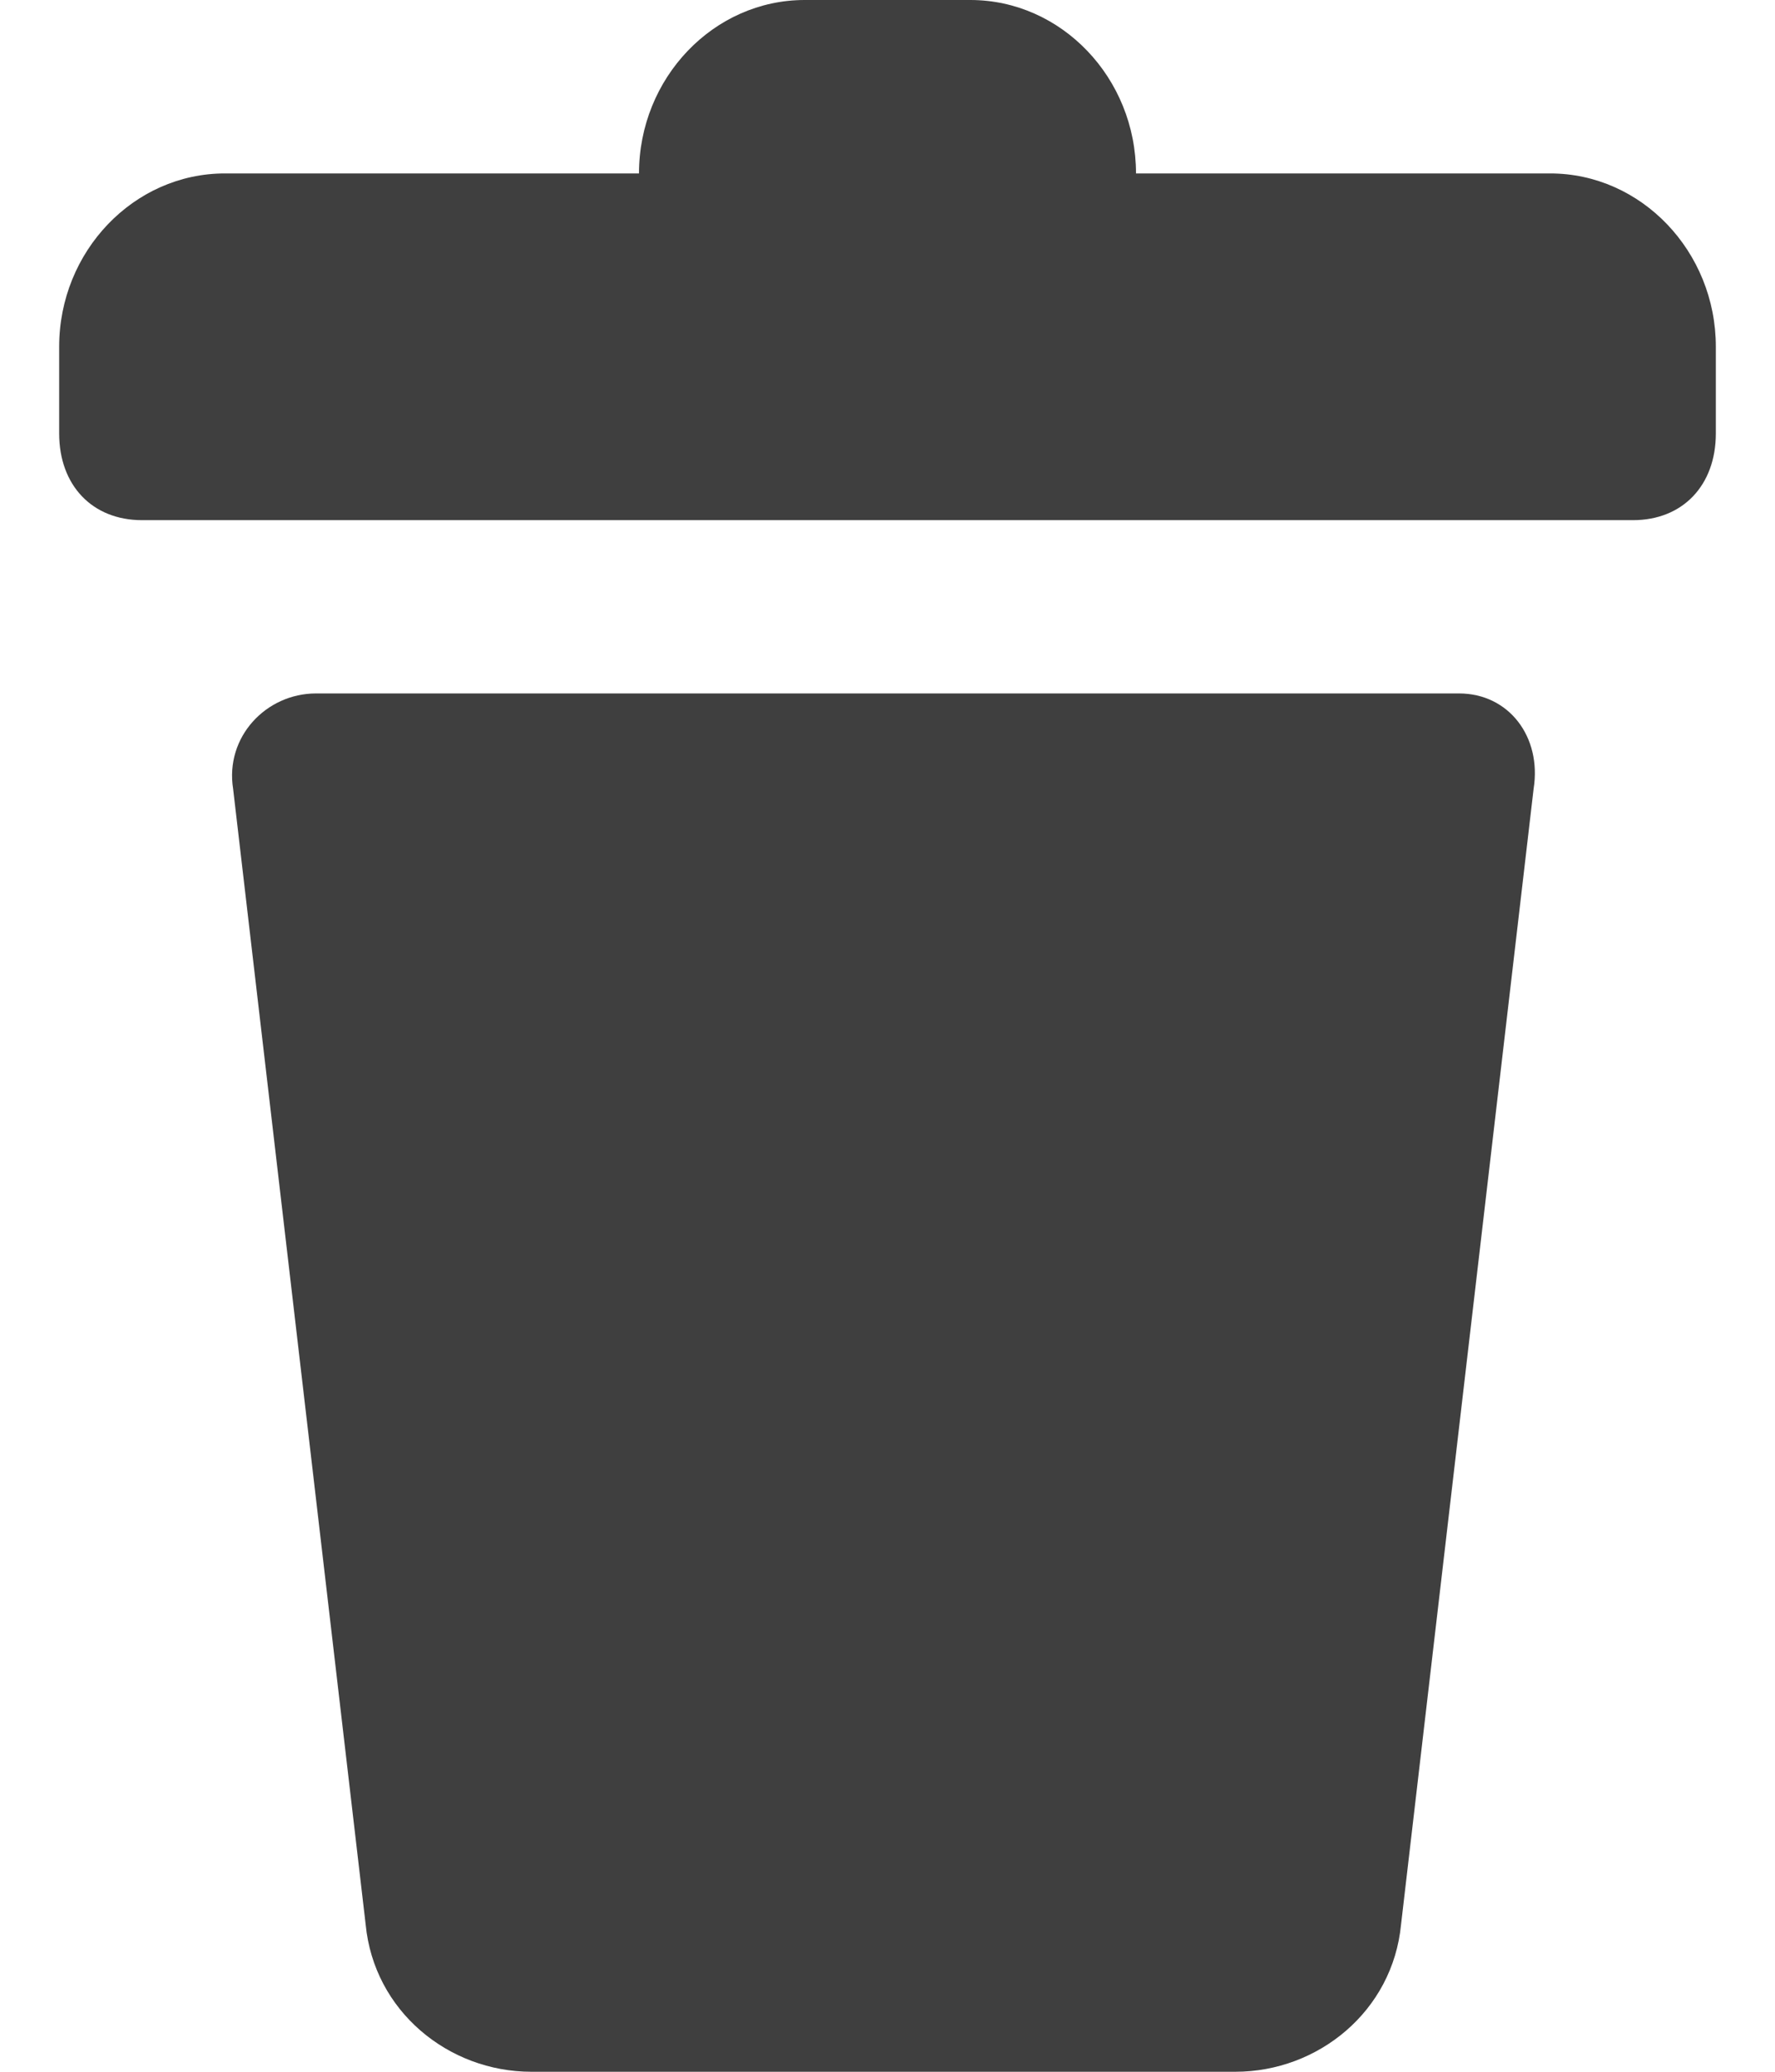 <?xml version="1.0" encoding="UTF-8"?>
<svg width="12px" height="14px" viewBox="0 0 12 14" version="1.1" xmlns="http://www.w3.org/2000/svg"
    xmlns:xlink="http://www.w3.org/1999/xlink">
    <title>614E419A-434A-4428-AFD2-A2B391FC38D7</title>
    <g id="Proyectos" stroke="none" stroke-width="1" fill="none" fill-rule="evenodd">
        <g id="Pandora-ITSM---Workflow-rules---3a-Editar-condiciones-vacio"
            transform="translate(-1686, -1143)" fill="#3F3F3F" fill-rule="nonzero">
            <g id="Barra-inferior" transform="translate(0, 1119)">
                <g id="Acciones" transform="translate(1513, 10)">
                    <g id="Icons/20/delete" transform="translate(173.4, 14)">
                        <path
                            d="M9.464,4.686 L1.736,4.686 C1.4,4.686 1.12,4.979 1.176,5.331 L2.072,13.004 C2.128,13.59 2.632,14 3.192,14 L7.952,14 C8.512,14 9.016,13.59 9.072,13.004 L9.968,5.331 C10.024,4.979 9.8,4.686 9.464,4.686 Z M10.08,1.172 L7.28,1.172 L7.28,1.172 C7.28,0.527 6.776,0 6.16,0 L5.04,0 C4.424,0 3.92,0.527 3.92,1.172 L3.92,1.172 L1.12,1.172 C0.504,1.172 0,1.699 0,2.343 L0,2.929 C0,3.28 0.224,3.515 0.56,3.515 L10.64,3.515 C10.976,3.515 11.2,3.28 11.2,2.929 L11.2,2.343 C11.2,1.699 10.696,1.172 10.08,1.172 Z"
                            id="Icons/dark/20/delete"></path>
                    </g>
                </g>
            </g>
        </g>
    </g>
</svg>